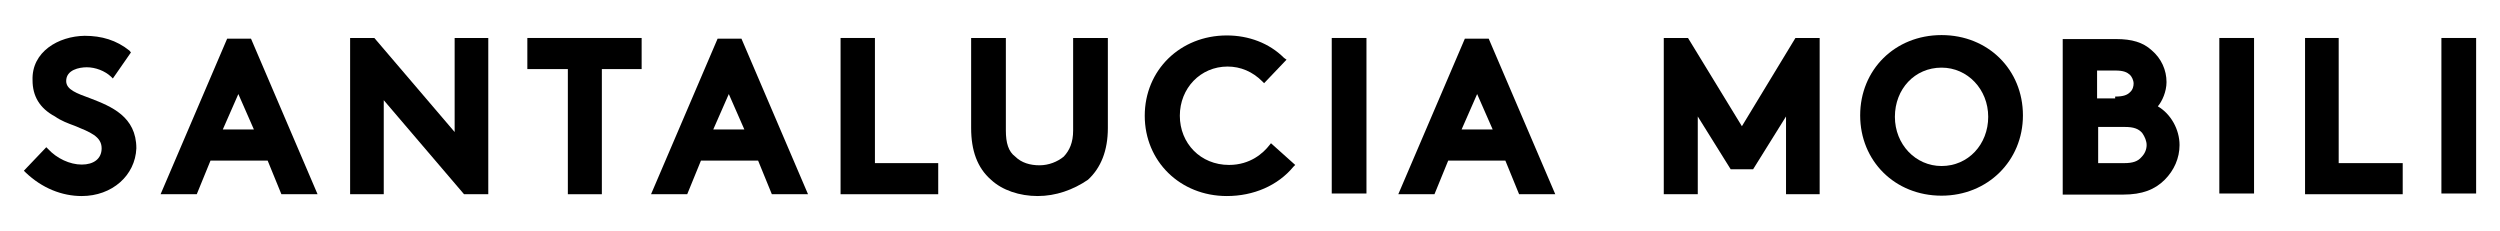 <svg xmlns="http://www.w3.org/2000/svg" xmlns:xlink="http://www.w3.org/1999/xlink" id="Livello_1" x="0px" y="0px" viewBox="0 0 691.2 64" style="enable-background:new 0 0 691.2 64;" xml:space="preserve"><g>	<path d="M25,27.2c-3.8-1.4-6.7-2.4-6.7-4.8c0-3.1,3.6-3.8,5.7-3.8c2.4,0,5,1,6.7,2.6l0.5,0.5l5-7.2L35.8,14  c-3.6-2.9-7.7-4.1-12.4-4.1C16.2,10,8.7,14.3,9,22.2c0,4.3,1.9,7.7,6.2,10c1.7,1.2,3.6,1.9,5.5,2.6c4.1,1.7,7.4,2.9,7.4,6.2  c0,2.9-2.2,4.5-5.5,4.5c-3.3,0-6.9-1.7-9.3-4.3l-0.5-0.5l-6.2,6.5l0.5,0.5c4.5,4.3,10,6.5,15.5,6.5c8.4,0,14.8-5.7,15.1-13.2  C37.7,32.2,30.7,29.4,25,27.2z"></path>	<path d="M62.8,10.7l-18.4,43h10l3.8-9.3H74l3.8,9.3h10l-18.4-43H62.8z M61.6,35.8l4.3-9.8l4.3,9.8H61.6z"></path>	<polygon points="125.7,36.5 103.5,10.5 96.8,10.5 96.8,53.7 106.1,53.7 106.1,27.7 128.3,53.7 135,53.7 135,10.5 125.7,10.5  "></polygon>	<polygon points="145.8,19.1 157,19.1 157,53.7 166.4,53.7 166.4,19.1 177.4,19.1 177.4,10.5 145.8,10.5  "></polygon>	<path d="M198.4,10.7l-18.4,43h10l3.8-9.3h15.8l3.8,9.3h10l-18.4-43H198.4z M197.2,35.8l4.3-9.8l4.3,9.8H197.2z"></path>	<polygon points="241.9,10.5 232.4,10.5 232.4,53.7 259.4,53.7 259.4,45.1 241.9,45.1  "></polygon>	<path d="M296.7,11.2v24.9c0,3.3-1,5.5-2.6,7.2c-1.7,1.4-4.1,2.4-6.7,2.4s-5-0.7-6.7-2.4c-1.9-1.4-2.6-3.8-2.6-7.2V10.5h-9.6v24.9  c0,6.2,1.7,11,5.5,14.3c3.1,2.9,7.9,4.5,12.9,4.5c5,0,9.8-1.7,13.9-4.5c3.6-3.3,5.5-8.1,5.5-14.3V10.5h-9.6V11.2z"></path>	<path d="M351,40.1c-1.7,2.2-5.3,5.5-11.2,5.5c-7.9,0-13.6-6-13.6-13.6s5.7-13.6,13.2-13.6c3.6,0,6.9,1.4,9.6,4.1l0.5,0.5l6.2-6.5  L355,16c-4.1-4.1-9.8-6.2-15.8-6.2c-12.9,0-22.7,9.6-22.7,22.2s9.8,22.2,22.7,22.2c7.4,0,14.1-2.9,18.4-8.1l0.5-0.5l-6.7-6  L351,40.1z"></path>	<rect x="368.2" y="10.5" width="9.6" height="43"></rect>	<path d="M405,10.7l-18.4,43h10l3.8-9.3h15.8l3.8,9.3h10l-18.4-43H405z M404.1,35.8l4.3-9.8l4.3,9.8H404.1z"></path>	<polygon points="481.6,34.9 466.7,10.5 460,10.5 460,53.7 469.4,53.7 469.4,32.2 478.5,46.8 484.7,46.8 493.8,32.2 493.8,53.7   503.1,53.7 503.1,10.5 496.4,10.5  "></polygon>	<path d="M536.8,9.7c-12.9,0-22.5,9.6-22.5,22.2s9.6,22.2,22.5,22.2c12.7,0,22.5-9.6,22.5-22.2S549.7,9.7,536.8,9.7z M536.8,45.9  c-7.2,0-12.9-6-12.9-13.6c0-7.7,5.5-13.6,12.9-13.6c7.2,0,12.9,6,12.9,13.6C549.7,39.9,544.2,45.9,536.8,45.9z"></path>	<path d="M596.6,29.4c1.2-1.4,2.4-4.1,2.4-6.7c0-3.3-1.4-6.5-4.1-8.8c-2.4-2.2-5.5-3.1-9.8-3.1h-14.8v43H587c5.3,0,8.8-1.4,11.5-4.1  c2.6-2.6,4.1-6,4.1-9.6C602.6,35.8,600.2,31.5,596.6,29.4z M589.9,23.1c0,0.7-0.2,1.7-1,2.4c-0.7,0.7-1.7,1.2-4.1,1.2v0.5h-5v-7.7  h5c2.4,0,3.3,0.5,4.1,1.2C589.4,21.2,589.9,22.2,589.9,23.1z M580.1,35.1h7.4c2.4,0,3.8,0.5,4.8,1.7c0.7,1,1.2,2.2,1.2,3.3  c0,1.2-0.5,2.4-1.4,3.3c-1,1.2-2.4,1.7-4.8,1.7h-7.2V35.1z"></path>	<rect x="613.6" y="10.5" width="9.6" height="43"></rect>	<polygon points="646.6,10.5 637.3,10.5 637.3,53.7 664.3,53.7 664.3,45.1 646.6,45.1  "></polygon>	<rect x="675" y="10.5" width="9.6" height="43"></rect></g></svg>